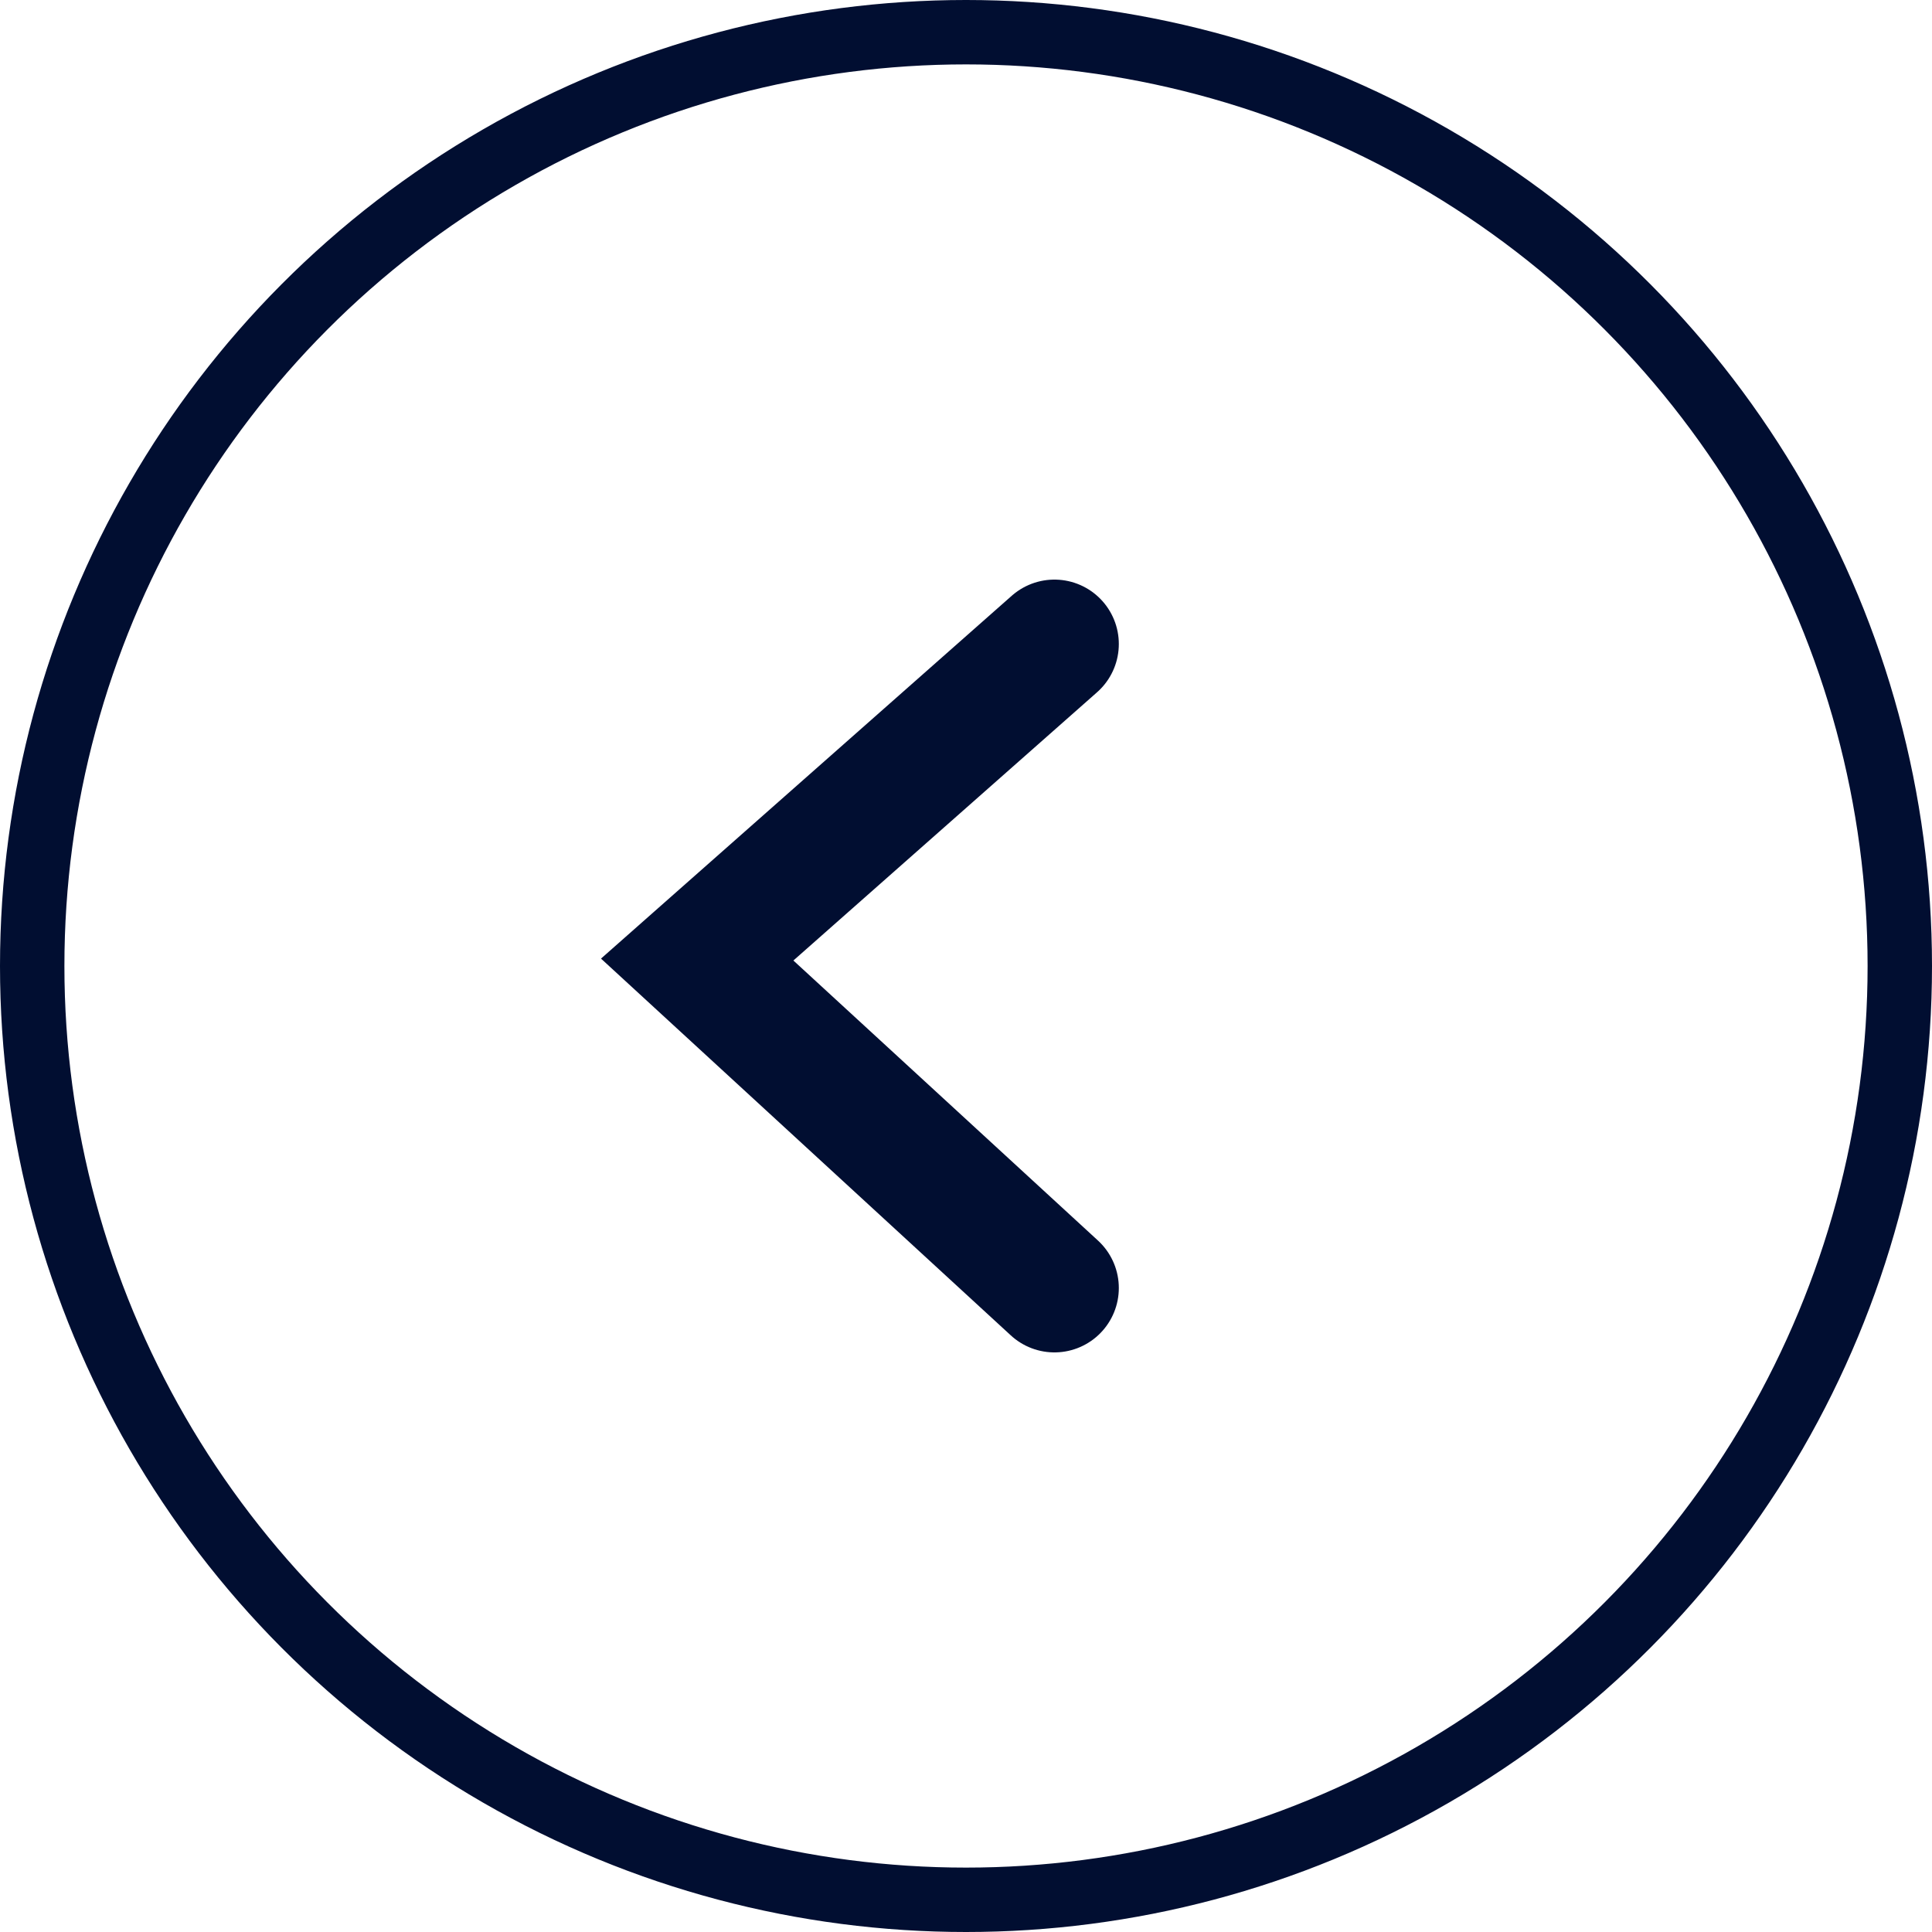 <svg id="製品一覧移動矢印" xmlns="http://www.w3.org/2000/svg" width="30" height="30" viewBox="0 0 30 30">
  <g id="グループ_459" data-name="グループ 459">
    <g id="楕円形_18" data-name="楕円形 18" fill="none" stroke="#010e31" stroke-width="1">
      <circle cx="15" cy="15" r="15" stroke="none"/>
      <circle cx="15" cy="15" r="14.5" fill="none"/>
    </g>
    <path id="パス_368" data-name="パス 368" d="M193.625,15.306l-5.547,4.9,5.547,5.1h0" transform="translate(-177.252 -5.306)" fill="none" stroke="#010e31" stroke-linecap="round" stroke-width="2"/>
  </g>
</svg>
